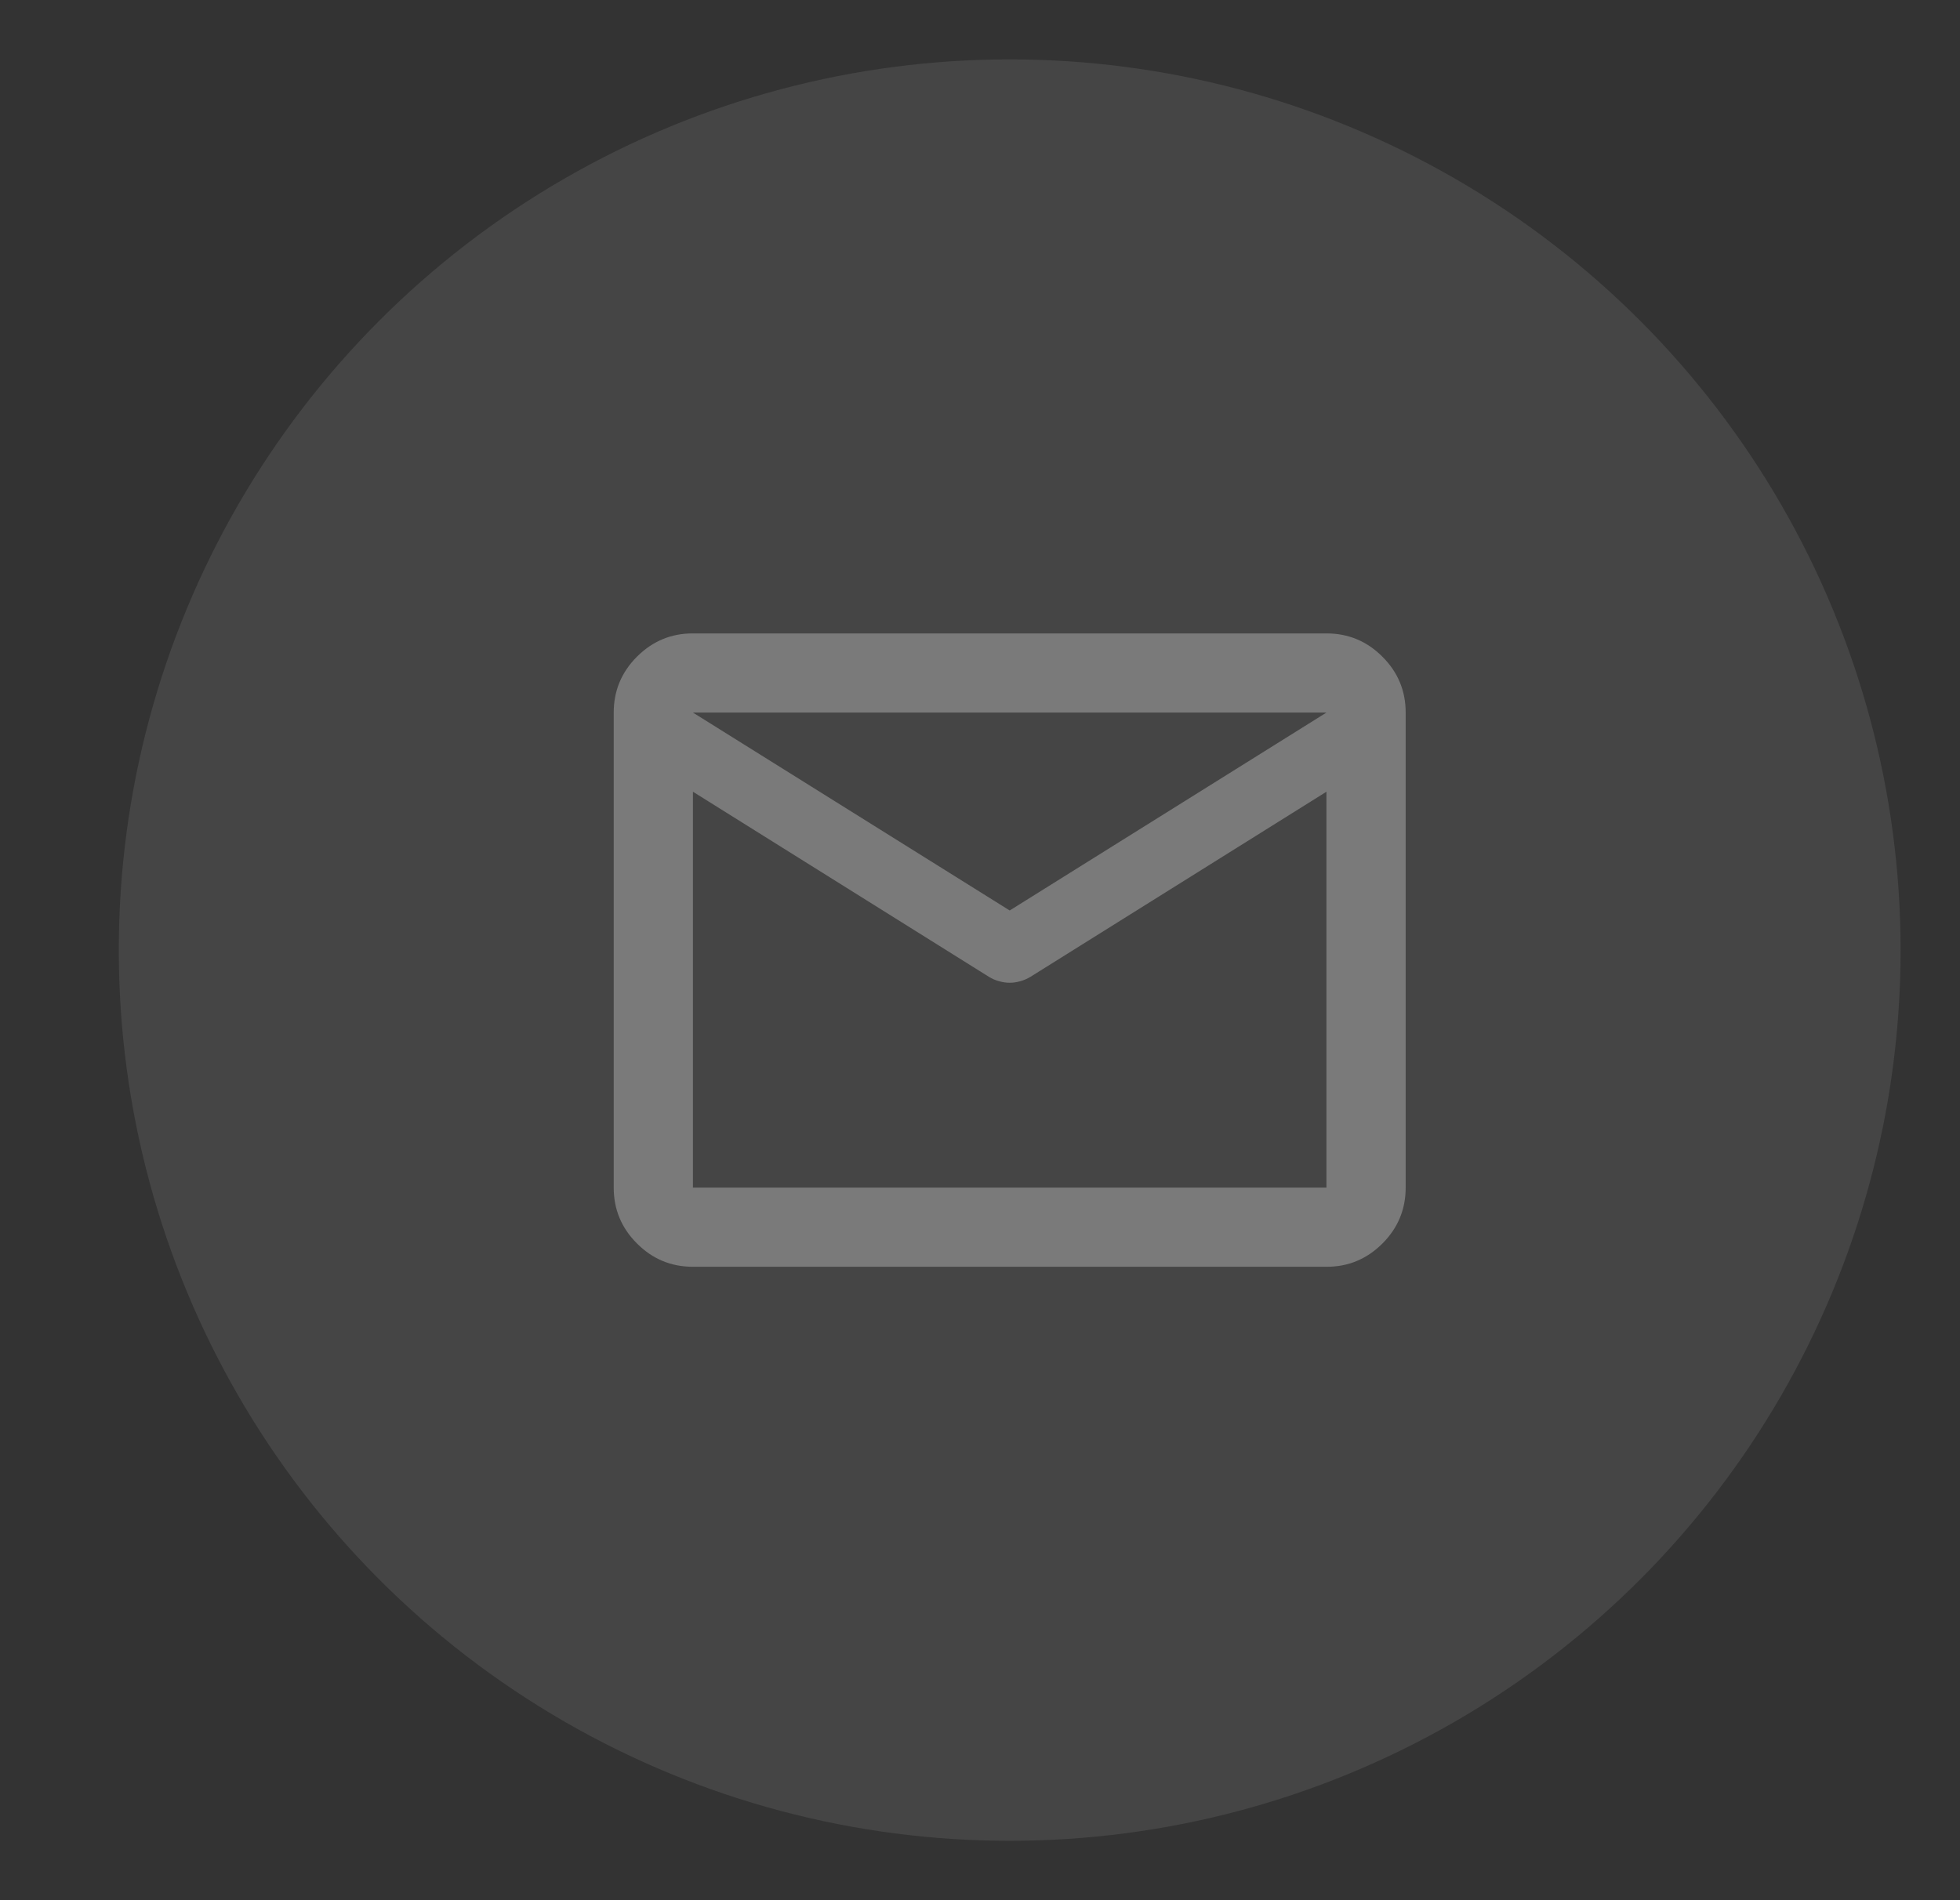 <?xml version="1.0" encoding="UTF-8"?> <svg xmlns="http://www.w3.org/2000/svg" width="33" height="32" viewBox="0 0 33 32" fill="none"><rect x="0" y="0" width="33" height="32" fill="#333333" stroke="none"/> <circle cx="17" cy="16" r="15" fill="#ECECEC" fill-opacity="0.1"></circle> <path d="M11.667 21.333C11.3 21.333 10.986 21.203 10.725 20.941C10.463 20.68 10.333 20.366 10.333 20V12C10.333 11.633 10.464 11.319 10.725 11.058C10.987 10.797 11.3 10.666 11.667 10.667H22.333C22.7 10.667 23.014 10.797 23.275 11.059C23.537 11.32 23.667 11.634 23.667 12V20C23.667 20.367 23.536 20.681 23.275 20.942C23.013 21.203 22.7 21.334 22.333 21.333H11.667ZM22.333 13.333L17.35 16.45C17.294 16.483 17.236 16.509 17.175 16.525C17.113 16.542 17.055 16.55 17 16.55C16.945 16.55 16.886 16.542 16.825 16.525C16.763 16.509 16.705 16.484 16.65 16.45L11.667 13.333V20H22.333V13.333ZM17 15.333L22.333 12H11.667L17 15.333ZM11.667 13.5V12.517V12.533V12.525V13.5Z" fill="#7A7A7A"></path> </svg> 
